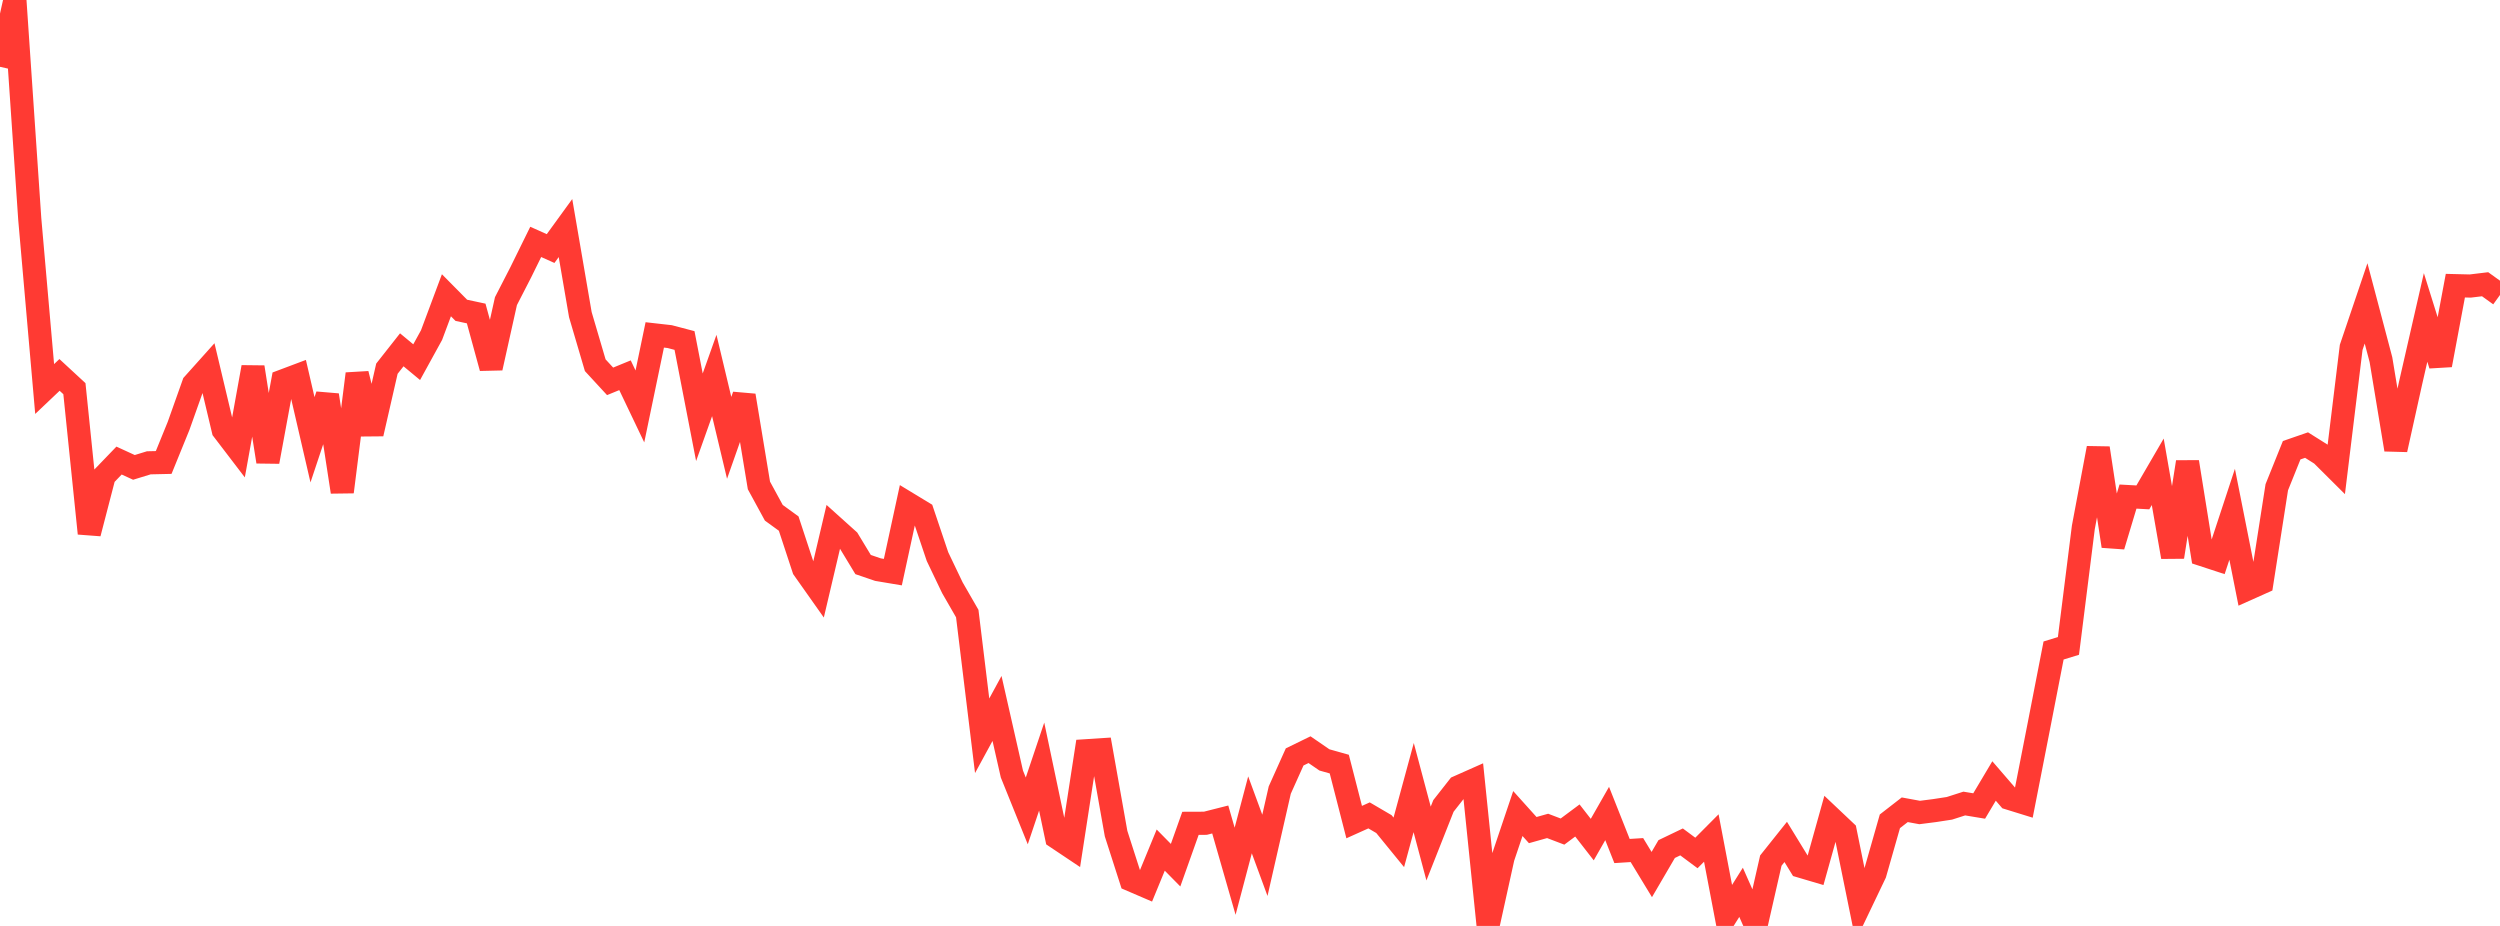 <?xml version="1.0" standalone="no"?>
<!DOCTYPE svg PUBLIC "-//W3C//DTD SVG 1.1//EN" "http://www.w3.org/Graphics/SVG/1.1/DTD/svg11.dtd">

<svg width="135" height="50" viewBox="0 0 135 50" preserveAspectRatio="none" 
  xmlns="http://www.w3.org/2000/svg"
  xmlns:xlink="http://www.w3.org/1999/xlink">


<polyline points="0.0, 3.608 0.804, 0.0 1.607, 11.827 2.411, 21.007 3.214, 20.245 4.018, 20.988 4.821, 28.803 5.625, 25.705 6.429, 24.87 7.232, 25.239 8.036, 24.992 8.839, 24.974 9.643, 22.998 10.446, 20.738 11.25, 19.841 12.054, 23.223 12.857, 24.274 13.661, 19.827 14.464, 24.933 15.268, 20.574 16.071, 20.272 16.875, 23.748 17.679, 21.337 18.482, 26.563 19.286, 20.186 20.089, 23.422 20.893, 19.91 21.696, 18.89 22.5, 19.557 23.304, 18.094 24.107, 15.944 24.911, 16.757 25.714, 16.929 26.518, 19.868 27.321, 16.261 28.125, 14.697 28.929, 13.062 29.732, 13.422 30.536, 12.315 31.339, 16.991 32.143, 19.722 32.946, 20.593 33.75, 20.263 34.554, 21.947 35.357, 18.085 36.161, 18.176 36.964, 18.387 37.768, 22.532 38.571, 20.276 39.375, 23.644 40.179, 21.359 40.982, 26.214 41.786, 27.69 42.589, 28.273 43.393, 30.715 44.196, 31.852 45.0, 28.436 45.804, 29.159 46.607, 30.486 47.411, 30.76 48.214, 30.895 49.018, 27.184 49.821, 27.671 50.625, 30.058 51.429, 31.739 52.232, 33.133 53.036, 39.732 53.839, 38.256 54.643, 41.799 55.446, 43.789 56.25, 41.396 57.054, 45.219 57.857, 45.756 58.661, 40.54 59.464, 40.488 60.268, 45.014 61.071, 47.514 61.875, 47.86 62.679, 45.905 63.482, 46.72 64.286, 44.459 65.089, 44.456 65.893, 44.252 66.696, 47.047 67.5, 44.002 68.304, 46.188 69.107, 42.664 69.911, 40.874 70.714, 40.482 71.518, 41.035 72.321, 41.261 73.125, 44.393 73.929, 44.031 74.732, 44.501 75.536, 45.487 76.339, 42.53 77.143, 45.551 77.946, 43.52 78.75, 42.496 79.554, 42.139 80.357, 49.963 81.161, 46.316 81.964, 43.931 82.768, 44.825 83.571, 44.599 84.375, 44.905 85.179, 44.306 85.982, 45.338 86.786, 43.929 87.589, 45.955 88.393, 45.904 89.196, 47.226 90.0, 45.849 90.804, 45.463 91.607, 46.06 92.411, 45.252 93.214, 49.465 94.018, 48.185 94.821, 50.0 95.625, 46.472 96.429, 45.464 97.232, 46.775 98.036, 47.013 98.839, 44.138 99.643, 44.898 100.446, 48.851 101.25, 47.169 102.054, 44.35 102.857, 43.727 103.661, 43.875 104.464, 43.772 105.268, 43.649 106.071, 43.391 106.875, 43.524 107.679, 42.173 108.482, 43.104 109.286, 43.353 110.089, 39.256 110.893, 35.127 111.696, 34.88 112.5, 28.48 113.304, 24.199 114.107, 29.49 114.911, 26.815 115.714, 26.859 116.518, 25.477 117.321, 30.076 118.125, 24.947 118.929, 29.952 119.732, 30.215 120.536, 27.771 121.339, 31.816 122.143, 31.456 122.946, 26.311 123.75, 24.312 124.554, 24.034 125.357, 24.539 126.161, 25.339 126.964, 18.758 127.768, 16.382 128.571, 19.421 129.375, 24.279 130.179, 20.651 130.982, 17.142 131.786, 19.712 132.589, 15.426 133.393, 15.446 134.196, 15.349 135.0, 15.927" fill="none" stroke="#ff3a33" stroke-width="1.25"/>

</svg>